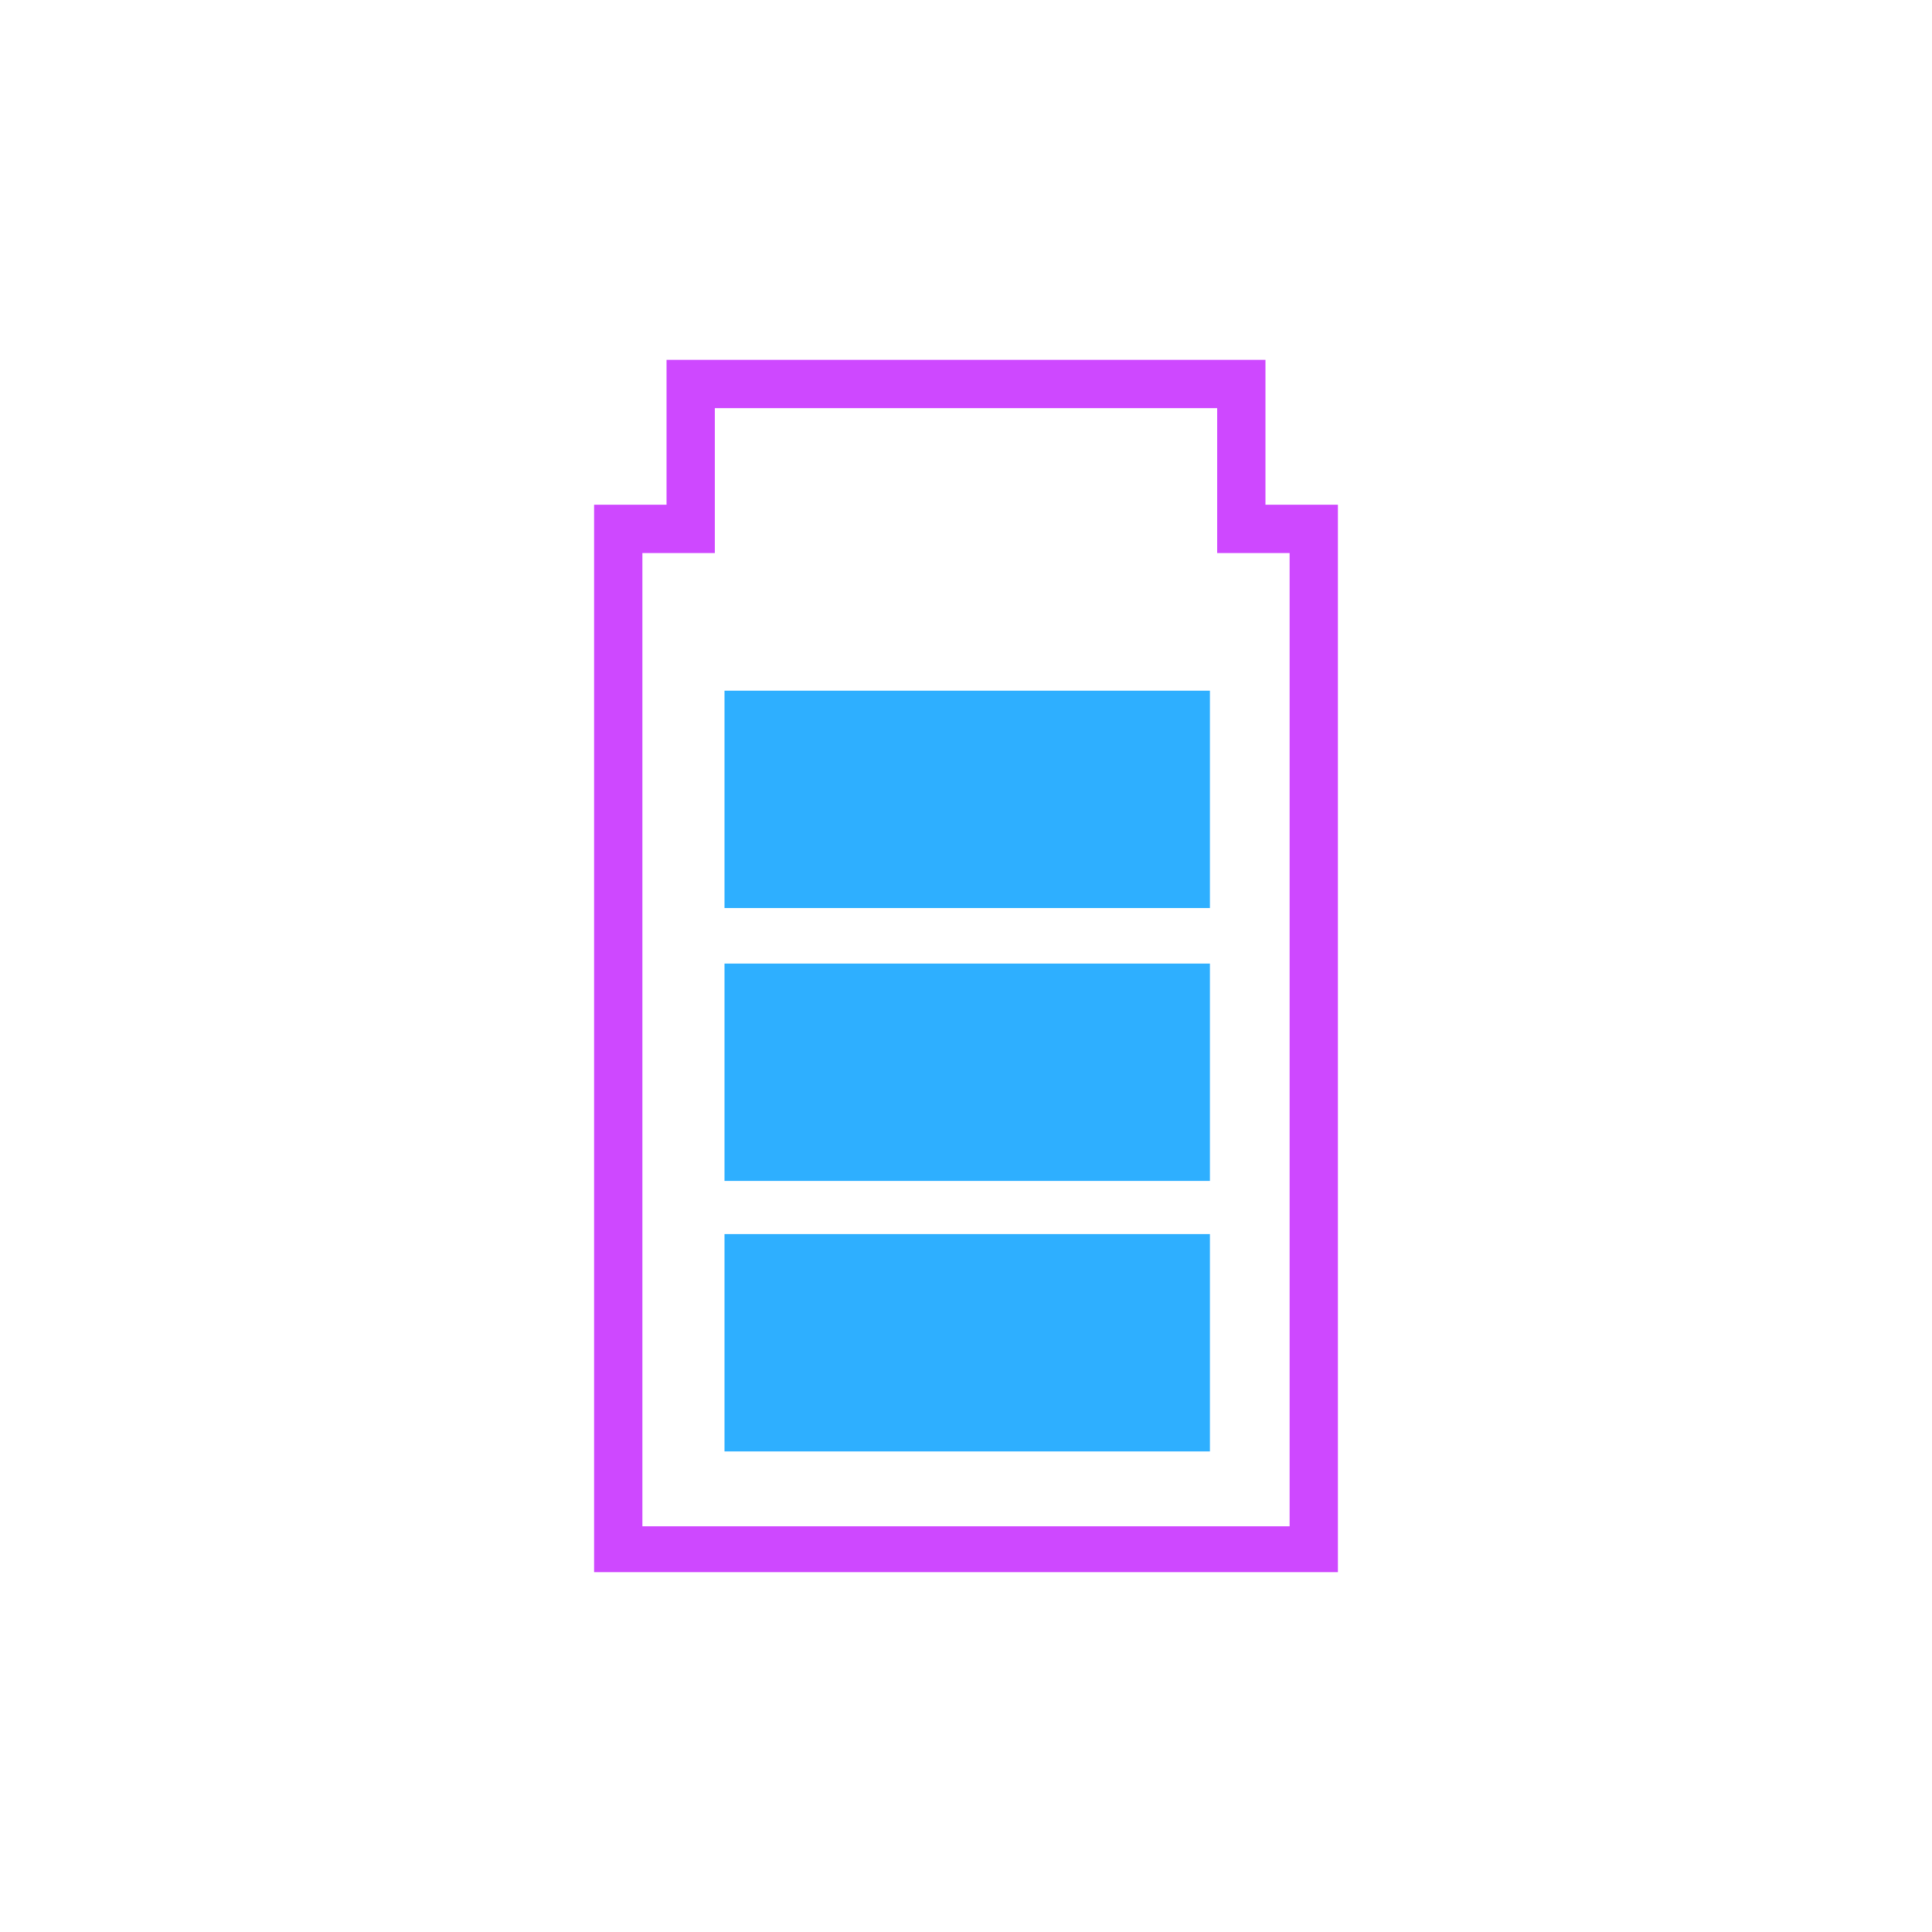 <?xml version="1.0" encoding="utf-8"?>
<!-- Generator: Adobe Illustrator 25.3.1, SVG Export Plug-In . SVG Version: 6.00 Build 0)  -->
<svg version="1.1" id="Ebene_1" xmlns="http://www.w3.org/2000/svg" xmlns:xlink="http://www.w3.org/1999/xlink" x="0px" y="0px"
	 viewBox="0 0 80 80" style="enable-background:new 0 0 80 80;" xml:space="preserve">
<style type="text/css">
	.st0{fill:none;}
	.st1{fill:#CE48FF;}
	.st2{fill:#2EAFFF;}
</style>
<path class="st0" d="M24.6,65.1V20.9h3v-6h24.8v6h3v44.3H24.6z"/>
<path class="st1" d="M53.4,63.1V22.9h-3v-6H29.6v6h-3v40.3H53.4 M55.4,65.1H24.6V20.9h3v-6h24.8v6h3V65.1z"/>
<rect id="Rechteck_97" x="30" y="51.1" class="st2" width="20.1" height="9"/>
<rect id="Rechteck_98" x="30" y="39.9" class="st2" width="20.1" height="9"/>
<rect id="Rechteck_99" x="30" y="28.6" class="st2" width="20.1" height="9"/>
</svg>

